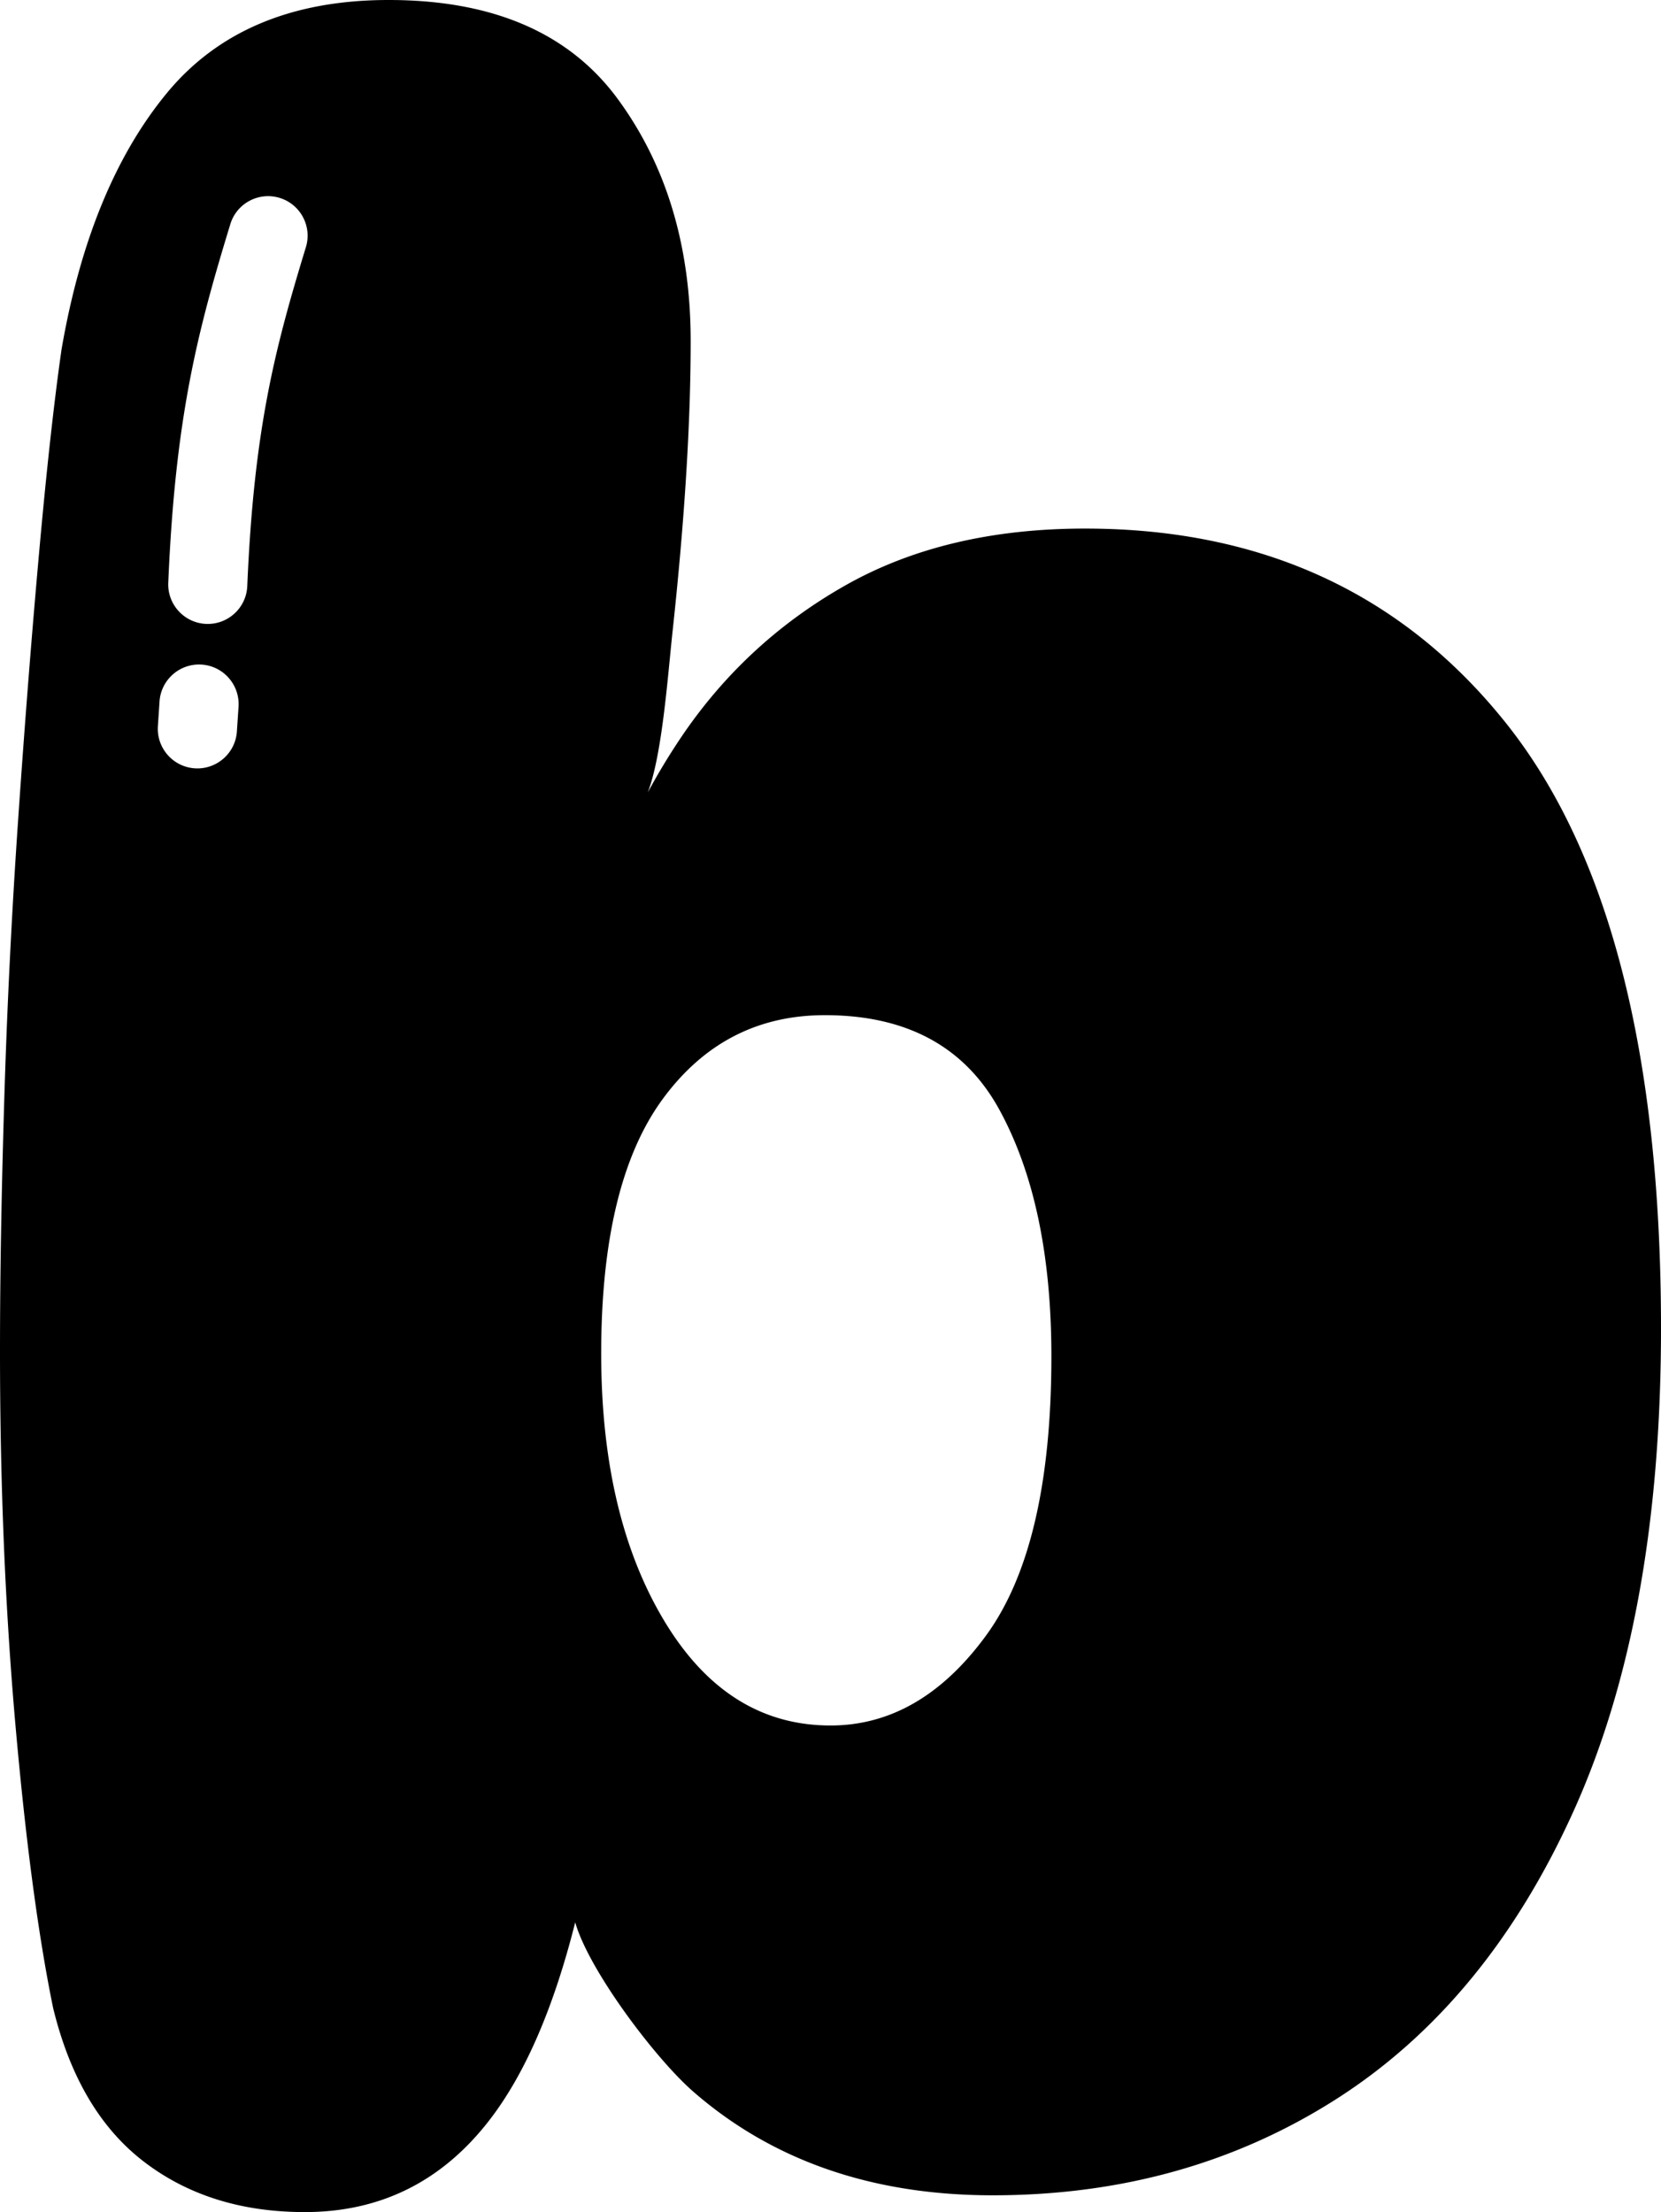 <svg xmlns="http://www.w3.org/2000/svg" shape-rendering="geometricPrecision" text-rendering="geometricPrecision" image-rendering="optimizeQuality" fill-rule="evenodd" clip-rule="evenodd" viewBox="0 0 384 511.355"><path d="M348.128 167.113C372.047 197.062 384 243.718 384 307.071c0 44.393-6.676 81.452-20.038 111.198-13.362 29.736-31.677 52.034-54.95 66.907-23.268 14.868-49.779 22.298-79.516 22.298-27.583 0-50.726-7.873-69.171-23.92-8.852-7.702-24.224-28.161-27.343-39.18-4.934 19.595-11.449 34.708-19.525 45.325-10.992 14.439-25.324 21.656-42.997 21.656-14.651 0-27.043-3.881-37.171-11.639-10.127-7.753-17.127-19.604-21.008-35.549-3.447-16.813-6.358-38.681-8.728-65.618C1.183 371.608 0 342.842 0 312.246c0-16.813.319-35.988.97-57.537a1684.618 1684.618 0 013.23-65.294c1.506-21.979 3.123-42.558 4.847-61.732 1.723-19.189 3.451-34.81 5.174-46.874 4.306-25 12.392-44.715 24.243-59.158C50.311 7.217 67.447 0 89.856 0c24.141 0 41.805 7.651 53.014 22.954 11.199 15.293 16.804 33.936 16.804 55.915 0 18.966-1.4 41.375-4.2 67.23-1.063 9.804-2.375 28.48-5.729 37.111 2.259-4.2 4.722-8.28 7.346-12.221 9.906-14.864 22.621-26.724 38.145-35.553 15.511-8.835 34.038-13.251 55.597-13.251 40.936 0 73.371 14.974 97.295 44.928zM53.245 51.826c1.464-4.823 6.565-7.55 11.389-6.085 4.823 1.465 7.549 6.566 6.085 11.389-3.604 11.805-6.617 22.335-8.913 34.473-2.287 12.068-3.872 25.739-4.639 43.846-.198 5.041-4.454 8.973-9.494 8.775-5.041-.199-8.973-4.455-8.774-9.495.808-19.165 2.494-33.664 4.925-46.49 2.416-12.766 5.6-23.91 9.421-36.413zM36.879 162.192c.315-5.041 4.667-8.876 9.708-8.562 5.04.315 8.875 4.667 8.561 9.708l-.379 5.71c-.314 5.041-4.666 8.876-9.707 8.562-5.041-.314-8.876-4.667-8.562-9.707l.379-5.711zm155.123 236.681c13.792 0 25.754-6.898 35.882-20.69 10.118-13.792 15.182-35.341 15.182-64.643 0-23.277-3.983-42.239-11.957-56.89-7.97-14.651-21.439-21.979-40.405-21.979-15.515 0-28.013 6.459-37.494 19.387-9.481 12.932-14.221 32.541-14.221 58.83 0 25.001 4.851 45.58 14.544 61.742 9.698 16.162 22.52 24.243 38.469 24.243z"/></svg>